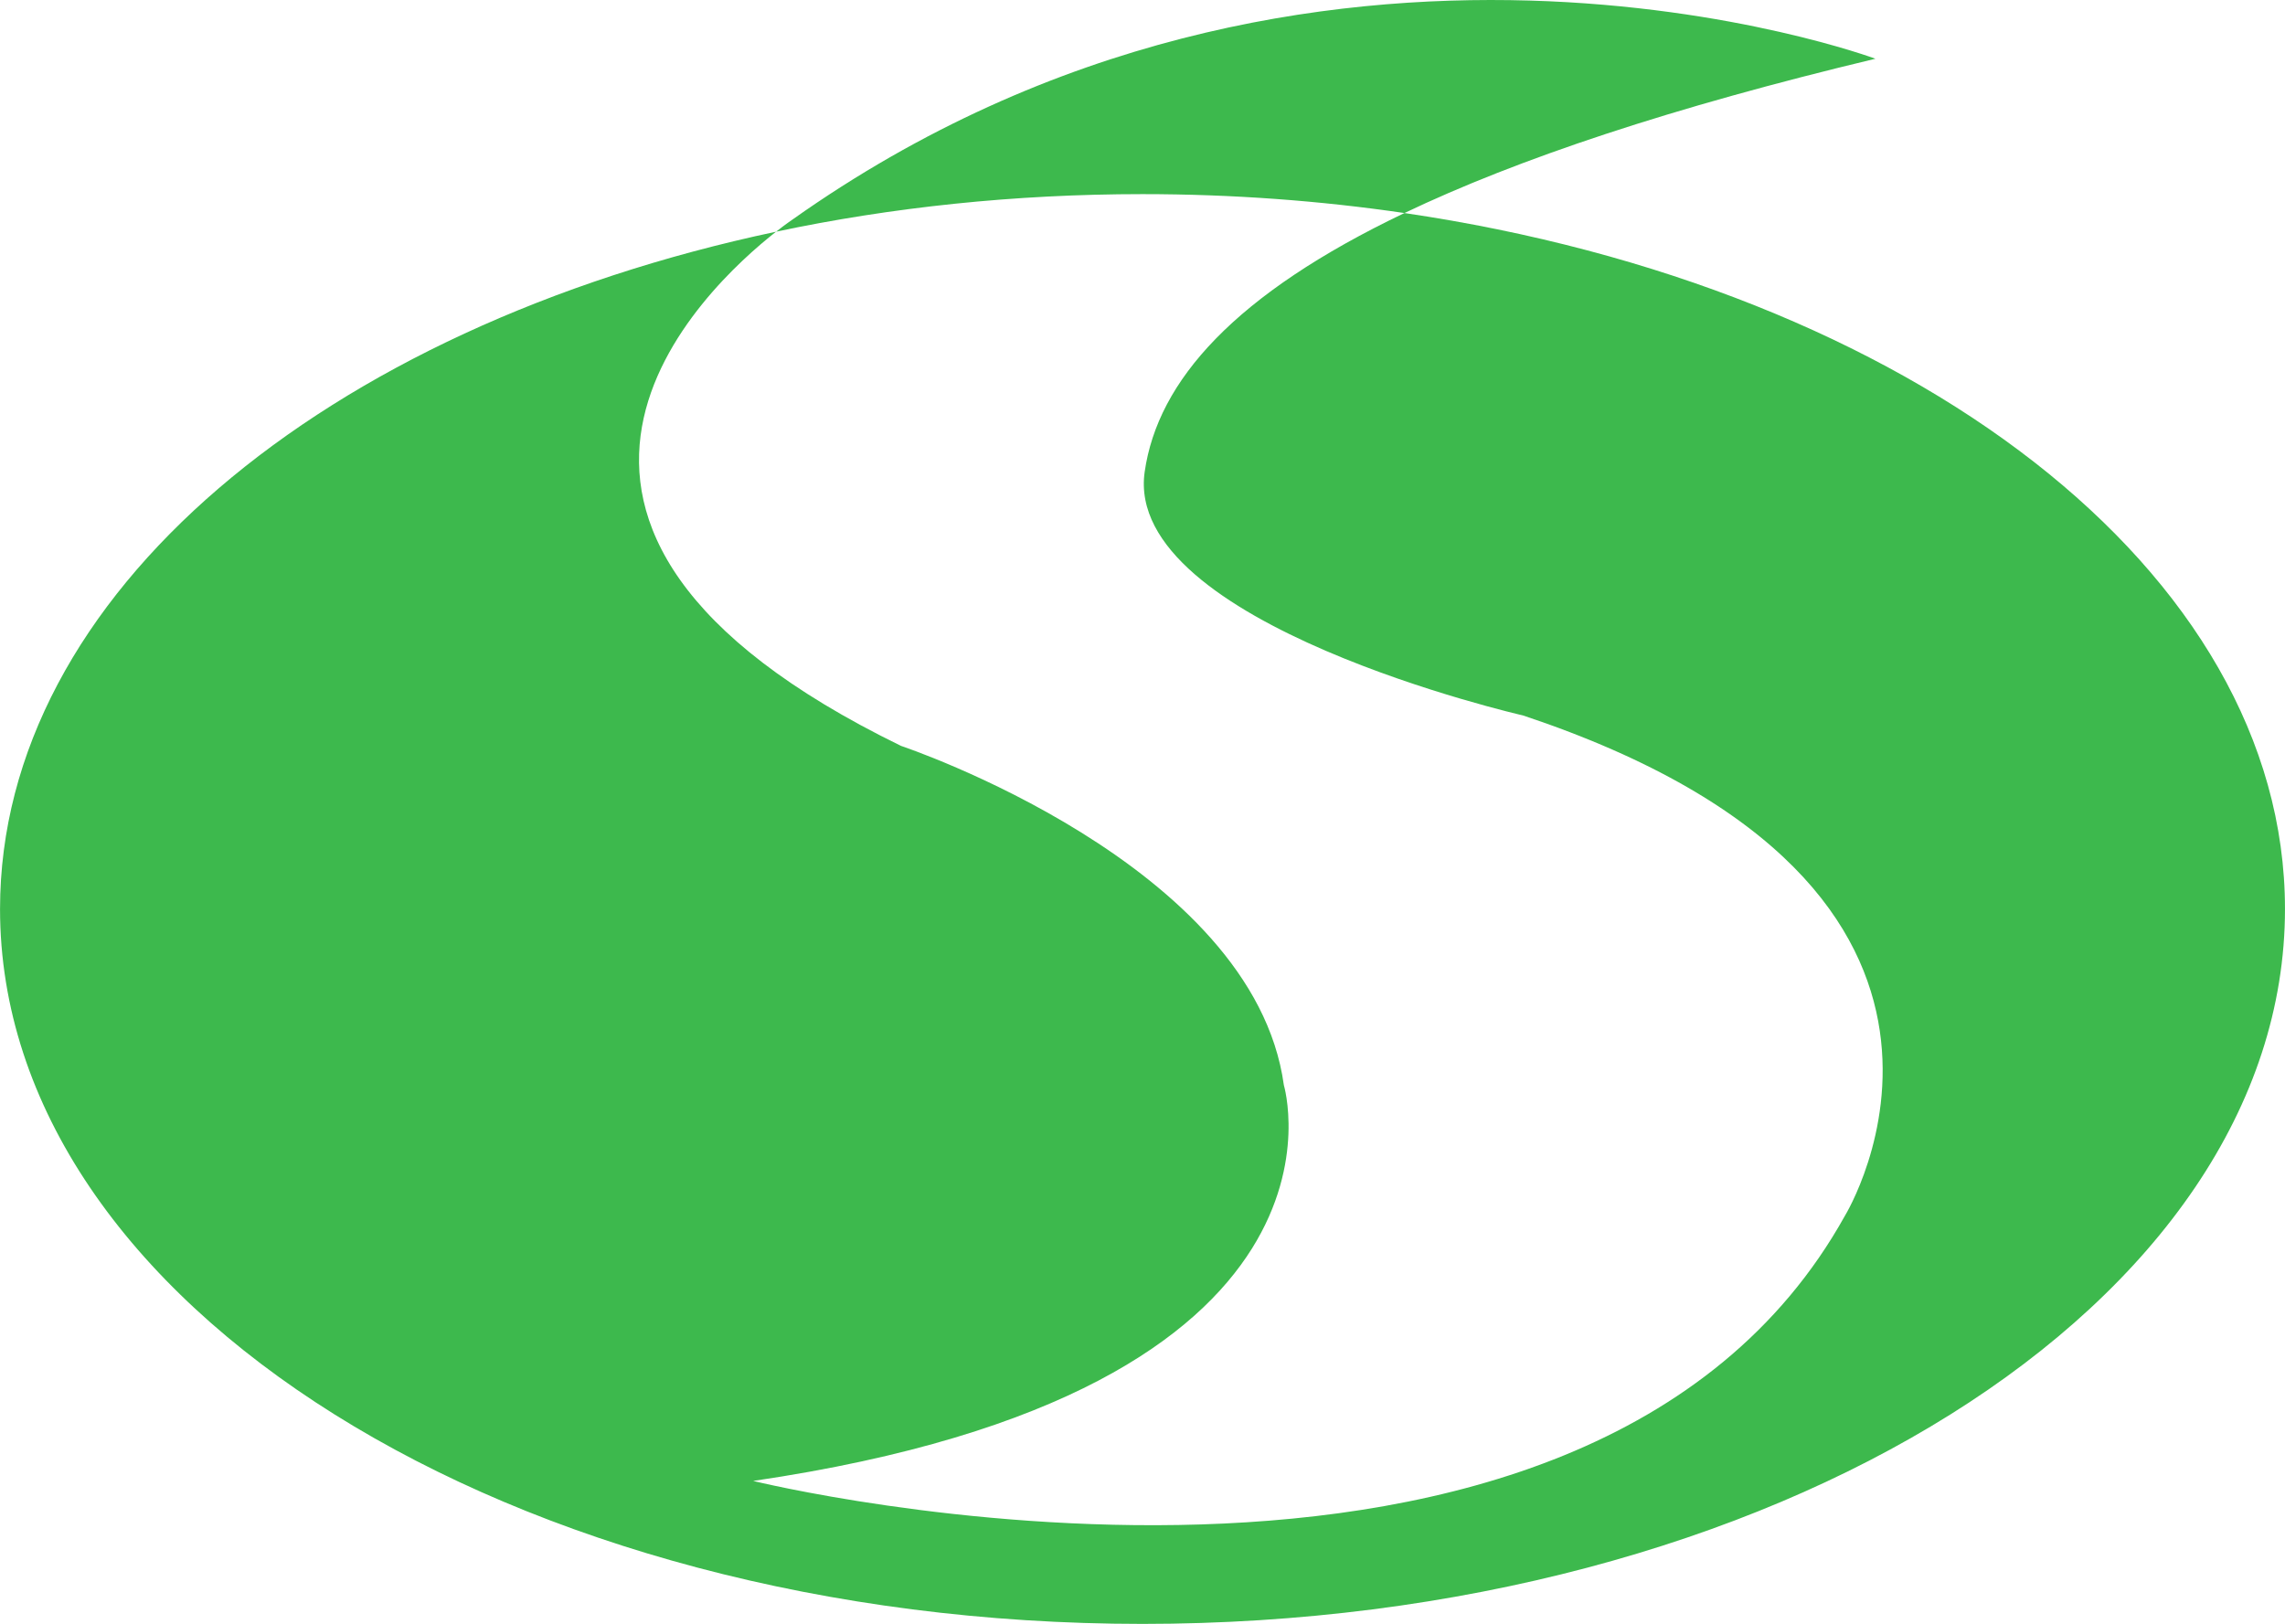 <svg xmlns="http://www.w3.org/2000/svg" width="984.851mm" height="700mm" viewBox="0 0 984.851 700"><path d="M0 0c-26.555-12.687-38.656-26.257-40.7-40.561-3.407-23.854 59.29-38.164 59.29-38.164 81.779-27.261 50.431-78.374 50.431-78.374-40.891-73.599-171.056-41.567-171.056-41.567 97.454 14.312 83.143 62.013 83.143 62.013-4.772 34.754-59.97 53.157-59.97 53.157-71.062 34.635-30.672 71.884-19.587 80.574-70.696-14.972-121.584-56.832-121.584-106.129 0-61.864 80.137-112.015 178.991-112.015s178.997 50.151 178.997 112.015C137.955-56.028 79.073-11.61 0 0" style="fill:#3db94d;fill-opacity:1;fill-rule:nonzero;stroke:none" transform="matrix(2.751 0 0 -2.751 605.327 91.832)"/><path d="M0 0c17.722 8.468 41.879 16.541 73.789 24.178 0 0-87.911 32.712-169.69-25.215 0 0-.982-.66-2.548-1.885C-80.429.893-61.12 2.963-41.042 2.963-26.917 2.963-13.18 1.934 0 0" style="fill:#3db94d;fill-opacity:1;fill-rule:nonzero;stroke:none" transform="matrix(2.751 0 0 -2.751 605.327 91.832)"/></svg>